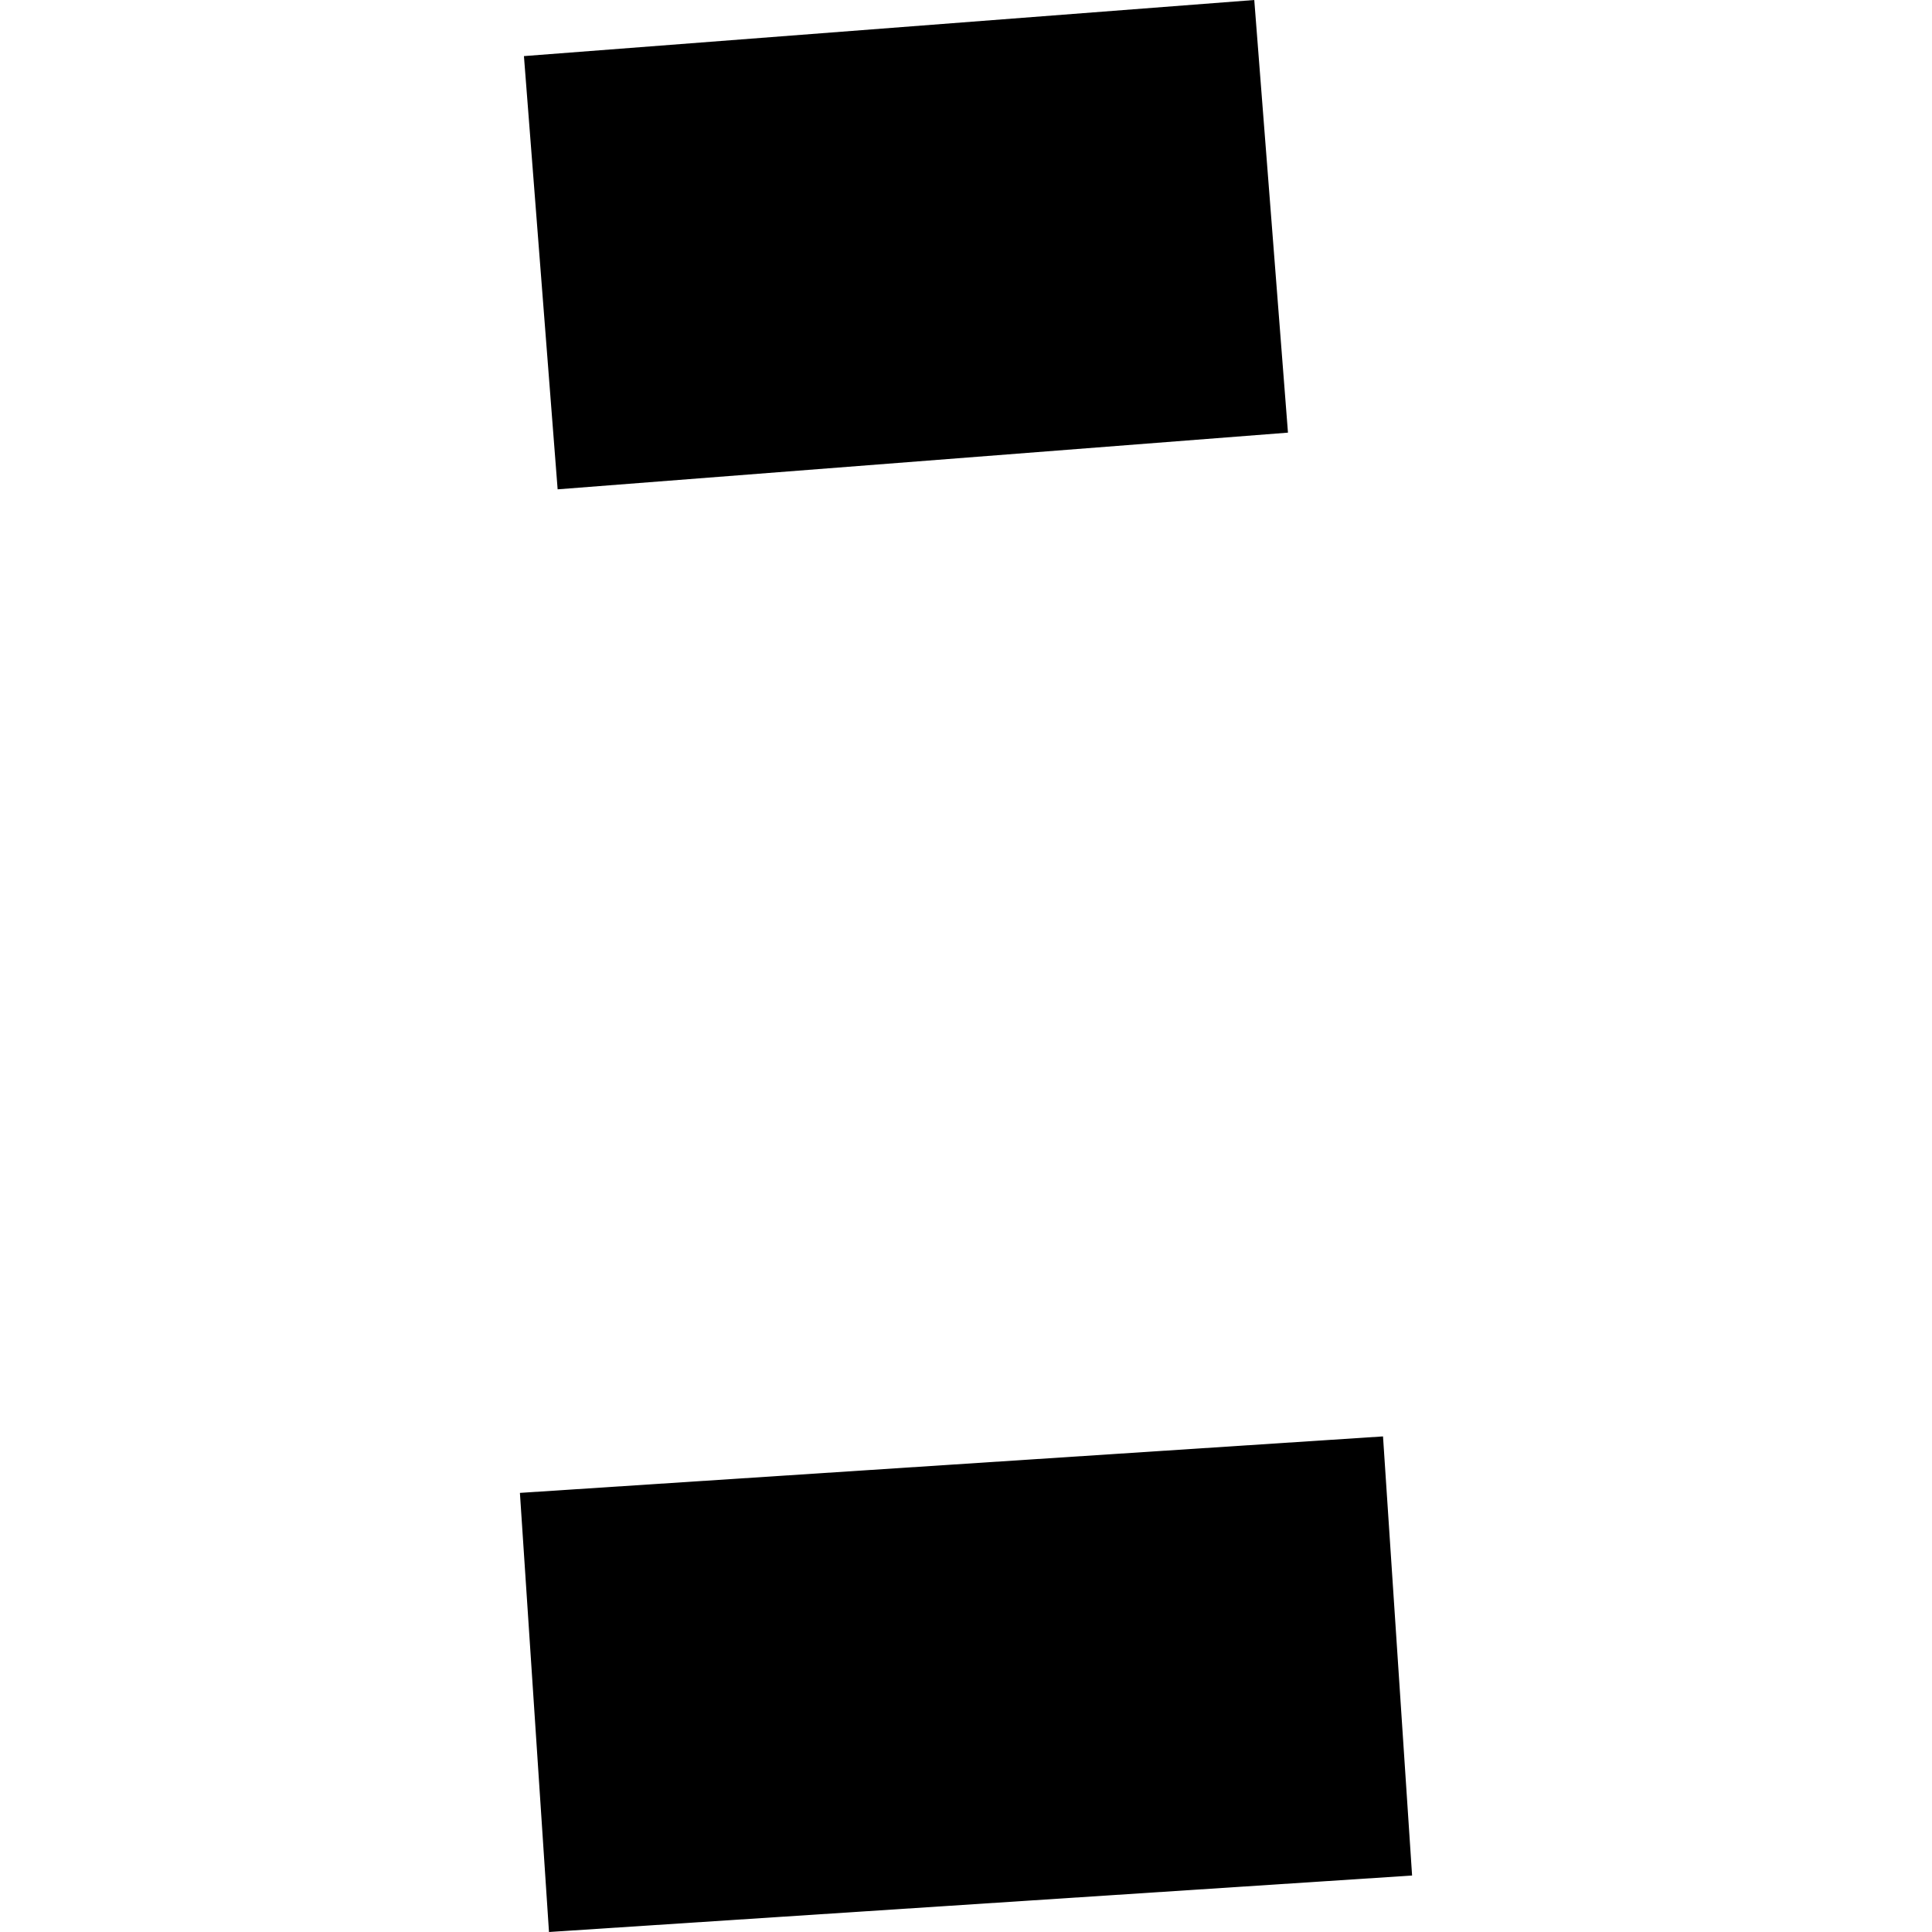 <?xml version="1.0" encoding="utf-8" standalone="no"?>
<!DOCTYPE svg PUBLIC "-//W3C//DTD SVG 1.1//EN"
  "http://www.w3.org/Graphics/SVG/1.1/DTD/svg11.dtd">
<!-- Created with matplotlib (https://matplotlib.org/) -->
<svg height="288pt" version="1.1" viewBox="0 0 288 288" width="288pt" xmlns="http://www.w3.org/2000/svg" xmlns:xlink="http://www.w3.org/1999/xlink">
 <defs>
  <style type="text/css">
*{stroke-linecap:butt;stroke-linejoin:round;}
  </style>
 </defs>
 <g id="figure_1">
  <g id="patch_1">
   <path d="M 0 288 
L 288 288 
L 288 0 
L 0 0 
z
" style="fill:none;opacity:0;"/>
  </g>
  <g id="axes_1">
   <g id="PatchCollection_1">
    <path clip-path="url(#p22d1e37d29)" d="M 77.502 222.542 
L 206.163 214.123 
L 210.498 279.581 
L 81.837 288 
L 77.502 222.542 
"/>
    <path clip-path="url(#p22d1e37d29)" d="M 78.102 8.363 
L 186.972 0 
L 191.995 64.493 
L 83.126 72.943 
L 78.102 8.363 
"/>
   </g>
  </g>
 </g>
 <defs>
  <clipPath id="p22d1e37d29">
   <rect height="288" width="132.996" x="77.502" y="0"/>
  </clipPath>
 </defs>
</svg>
